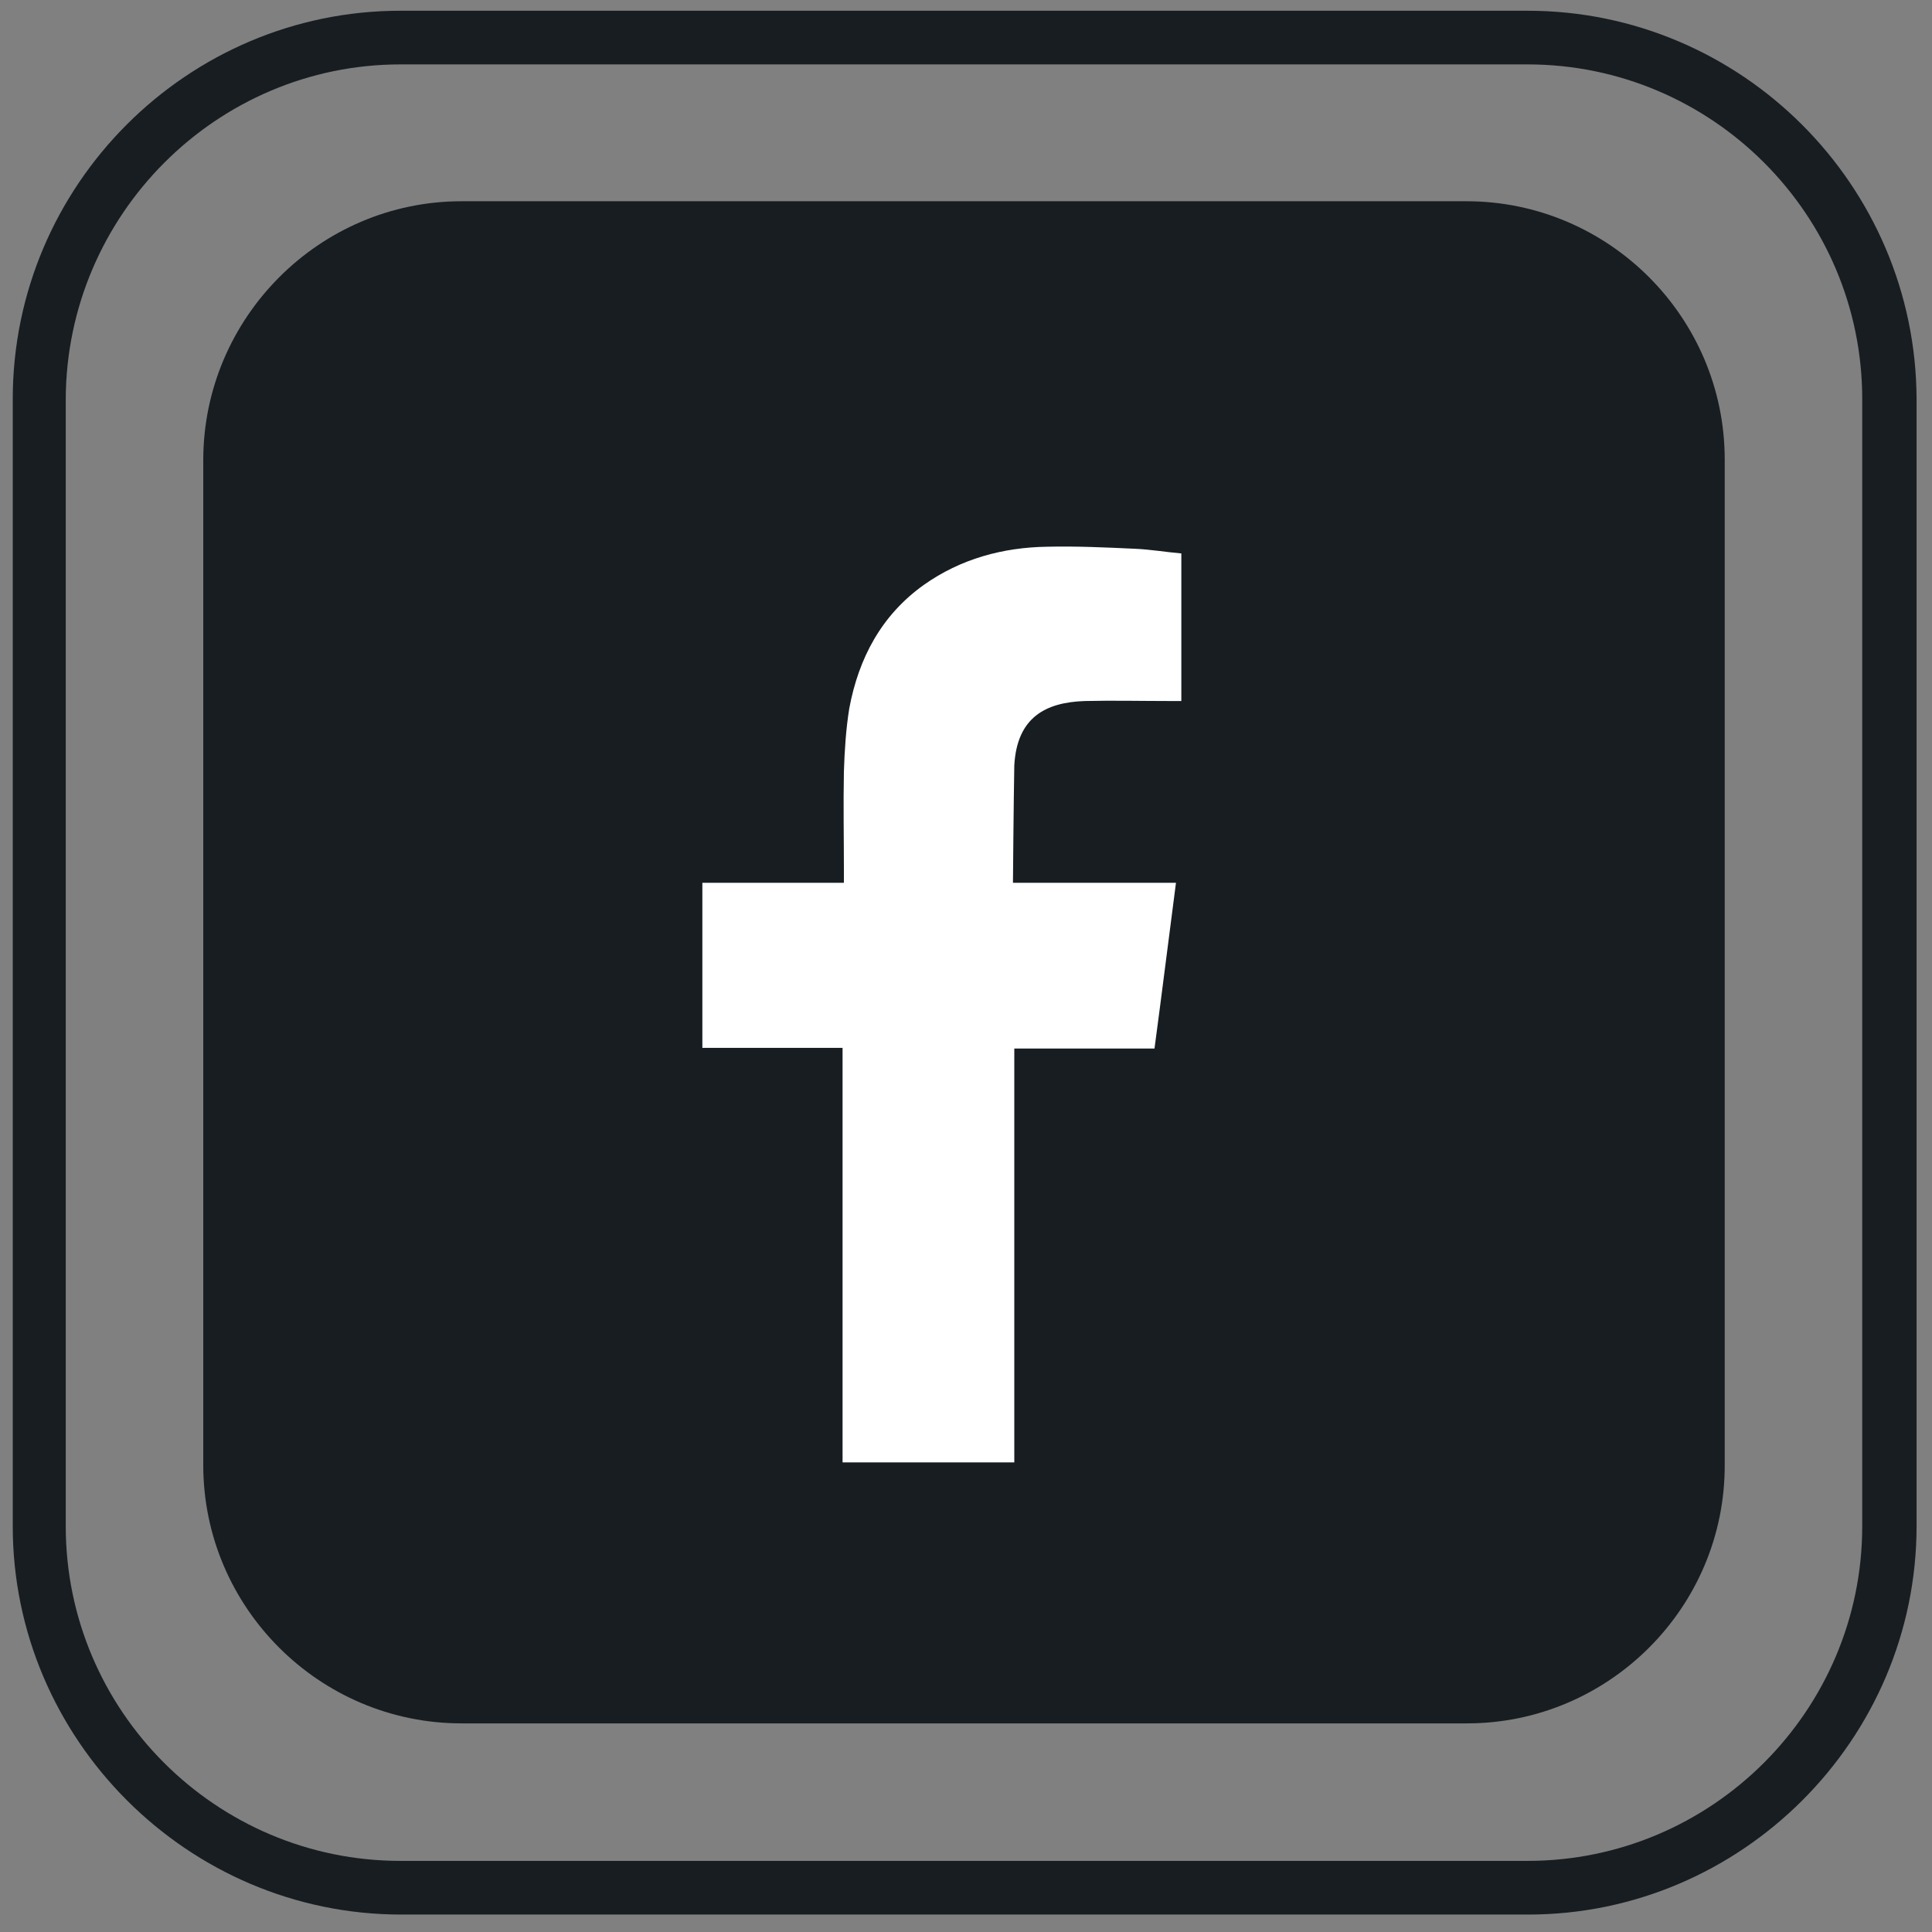 <?xml version="1.0" encoding="utf-8"?>
<!-- Generator: Adobe Illustrator 27.0.1, SVG Export Plug-In . SVG Version: 6.00 Build 0)  -->
<!DOCTYPE svg PUBLIC "-//W3C//DTD SVG 1.1//EN" "http://www.w3.org/Graphics/SVG/1.1/DTD/svg11.dtd">
<svg version="1.1" id="Layer_1" xmlns:x="http://ns.adobe.com/Extensibility/1.0/" xmlns:i="http://ns.adobe.com/AdobeIllustrator/10.0/" xmlns:graph="http://ns.adobe.com/Graphs/1.0/"
	 xmlns="http://www.w3.org/2000/svg" xmlns:xlink="http://www.w3.org/1999/xlink" x="0px" y="0px" viewBox="0 0 288 288"
	 style="enable-background:new 0 0 288 288;" xml:space="preserve">
<rect x="0" y="0" width="288" height="288" fill="#808080" stroke="none"/>
<g>
	<g>
		<path style="fill:#171D21;" d="M227.7,9.6c27.5,0,49.9,22.4,49.9,49.9v168c0,27.5-22.4,49.9-49.9,49.9h-168
			c-27.5,0-49.9-22.4-49.9-49.9v-168C9.9,32,32.3,9.6,59.7,9.6H227.7 M227.7,1.6h-168C27.9,1.6,1.9,27.6,1.9,59.5v168
			c0,31.8,26.1,57.9,57.9,57.9h168c31.8,0,57.9-26.1,57.9-57.9v-168C285.6,27.6,259.6,1.6,227.7,1.6L227.7,1.6z"/>
		<path style="fill:#171D21;" d="M218.7,256.9H68.8c-21.2,0-38.5-17.3-38.5-38.5V68.6C30.3,47.4,47.6,30,68.8,30h149.8
			c21.2,0,38.5,17.3,38.5,38.5v149.8C257.2,239.6,239.8,256.9,218.7,256.9z"/>
	</g>
	<path style="fill-rule:evenodd;clip-rule:evenodd;fill:#FFFFFF;" d="M161.7,104.5c4.2-0.1,8.5,0,12.7,0c0.5,0,1,0,1.7,0v-22
		c-2.3-0.2-4.6-0.6-7-0.7c-4.3-0.2-8.7-0.4-13-0.3c-6.6,0.1-12.9,1.8-18.4,5.7c-6.3,4.5-9.7,10.9-11.1,18.4
		c-0.5,3.1-0.7,6.3-0.8,9.4c-0.1,4.9,0,9.9,0,14.8v1.8h-21.1v24.6h20.9V218h25.6v-61.7h20.9c1.1-8.2,2.1-16.3,3.2-24.7
		c-1.7,0-3.2,0-4.7,0c-5.9,0-19.6,0-19.6,0s0.1-12.2,0.2-17.5C151.6,106.9,155.9,104.7,161.7,104.5z"/>
</g>
<g style="display:none;">
	<g style="display:inline;">
		<path style="fill:#171D21;" d="M227.7,9.6c27.5,0,49.9,22.4,49.9,49.9v168c0,27.5-22.4,49.9-49.9,49.9h-168
			c-27.5,0-49.9-22.4-49.9-49.9v-168C9.9,32,32.3,9.6,59.7,9.6H227.7 M227.7,1.6h-168C27.9,1.6,1.9,27.6,1.9,59.5v168
			c0,31.8,26.1,57.9,57.9,57.9h168c31.8,0,57.9-26.1,57.9-57.9v-168C285.6,27.6,259.6,1.6,227.7,1.6L227.7,1.6z"/>
		<path style="fill:#171D21;" d="M218.7,256.9H68.8c-21.2,0-38.5-17.3-38.5-38.5V68.6C30.3,47.4,47.6,30,68.8,30h149.8
			c21.2,0,38.5,17.3,38.5,38.5v149.8C257.2,239.6,239.8,256.9,218.7,256.9z"/>
	</g>
	<g style="display:inline;">
		<path style="fill:#FFFFFF;" d="M208.9,110.5c-0.9-8.7-4.2-16.4-10.7-22.6c-6.8-6.5-15.1-9.4-24.3-9.9c-15.6-0.8-52.5-1.4-65.5,0.7
			c-14.8,2.4-24.5,11.1-28.6,25.7c-3.2,11.3-2.5,63.2-0.7,74.3c2.5,15.2,11.5,25,26.6,28.9c10.4,2.7,61.8,2.4,73.3,0.5
			c15.2-2.5,25-11.4,29-26.5C211,170.1,209.9,120.9,208.9,110.5z M196.7,176.7c-1.8,11.6-9.4,18.7-21.1,20
			c-10.7,1.2-58.4,1.8-68.3-1c-9.5-2.6-14.9-9.2-16.5-18.7c-1.5-9.1-1.9-54.6,0-66.8c1.7-11.5,9.4-18.6,21-19.9
			c11.7-1.3,53.9-1.5,65.2,0.3c11.5,1.8,18.7,9.5,20,21.1C198.1,122.5,198.5,165,196.7,176.7z M143.7,109.5c-18.7,0-34,15.2-34,33.9
			c0,18.7,15.2,34,33.9,34c18.7,0,34-15.2,34-33.9C177.7,124.8,162.5,109.6,143.7,109.5z M143.5,165.4c-12.1-0.1-21.9-10-21.8-22.2
			c0.1-12.1,10-21.9,22.2-21.8c12.1,0.1,21.9,10,21.8,22.2C165.6,155.8,155.6,165.5,143.5,165.4z M187,108.3c0,4.4-3.6,7.9-8,7.9
			c-4.4,0-7.9-3.6-7.9-8c0-4.4,3.6-7.9,8-7.9C183.4,100.3,187,103.9,187,108.3z"/>
		<path style="fill:#FFFFFF;" d="M208.9,110.5c-0.9-8.7-4.2-16.4-10.7-22.6c-6.8-6.5-15.1-9.4-24.3-9.9c-15.6-0.8-52.5-1.4-65.5,0.7
			c-14.8,2.4-24.5,11.1-28.6,25.7c-3.2,11.3-2.5,63.2-0.7,74.3c2.5,15.2,11.5,25,26.6,28.9c10.4,2.7,61.8,2.4,73.3,0.5
			c15.2-2.5,25-11.4,29-26.5C211,170.1,209.9,120.9,208.9,110.5z M196.7,176.7c-1.8,11.6-9.4,18.7-21.1,20
			c-10.7,1.2-58.4,1.8-68.3-1c-9.5-2.6-14.9-9.2-16.5-18.7c-1.5-9.1-1.9-54.6,0-66.8c1.7-11.5,9.4-18.6,21-19.9
			c11.7-1.3,53.9-1.5,65.2,0.3c11.5,1.8,18.7,9.5,20,21.1C198.1,122.5,198.5,165,196.7,176.7z M143.7,109.5c-18.7,0-34,15.2-34,33.9
			c0,18.7,15.2,34,33.9,34c18.7,0,34-15.2,34-33.9C177.7,124.8,162.5,109.6,143.7,109.5z M143.5,165.4c-12.1-0.1-21.9-10-21.8-22.2
			c0.1-12.1,10-21.9,22.2-21.8c12.1,0.1,21.9,10,21.8,22.2C165.6,155.8,155.6,165.5,143.5,165.4z M187,108.3c0,4.4-3.6,7.9-8,7.9
			c-4.4,0-7.9-3.6-7.9-8c0-4.4,3.6-7.9,8-7.9C183.4,100.3,187,103.9,187,108.3z"/>
	</g>
</g>
</svg>
